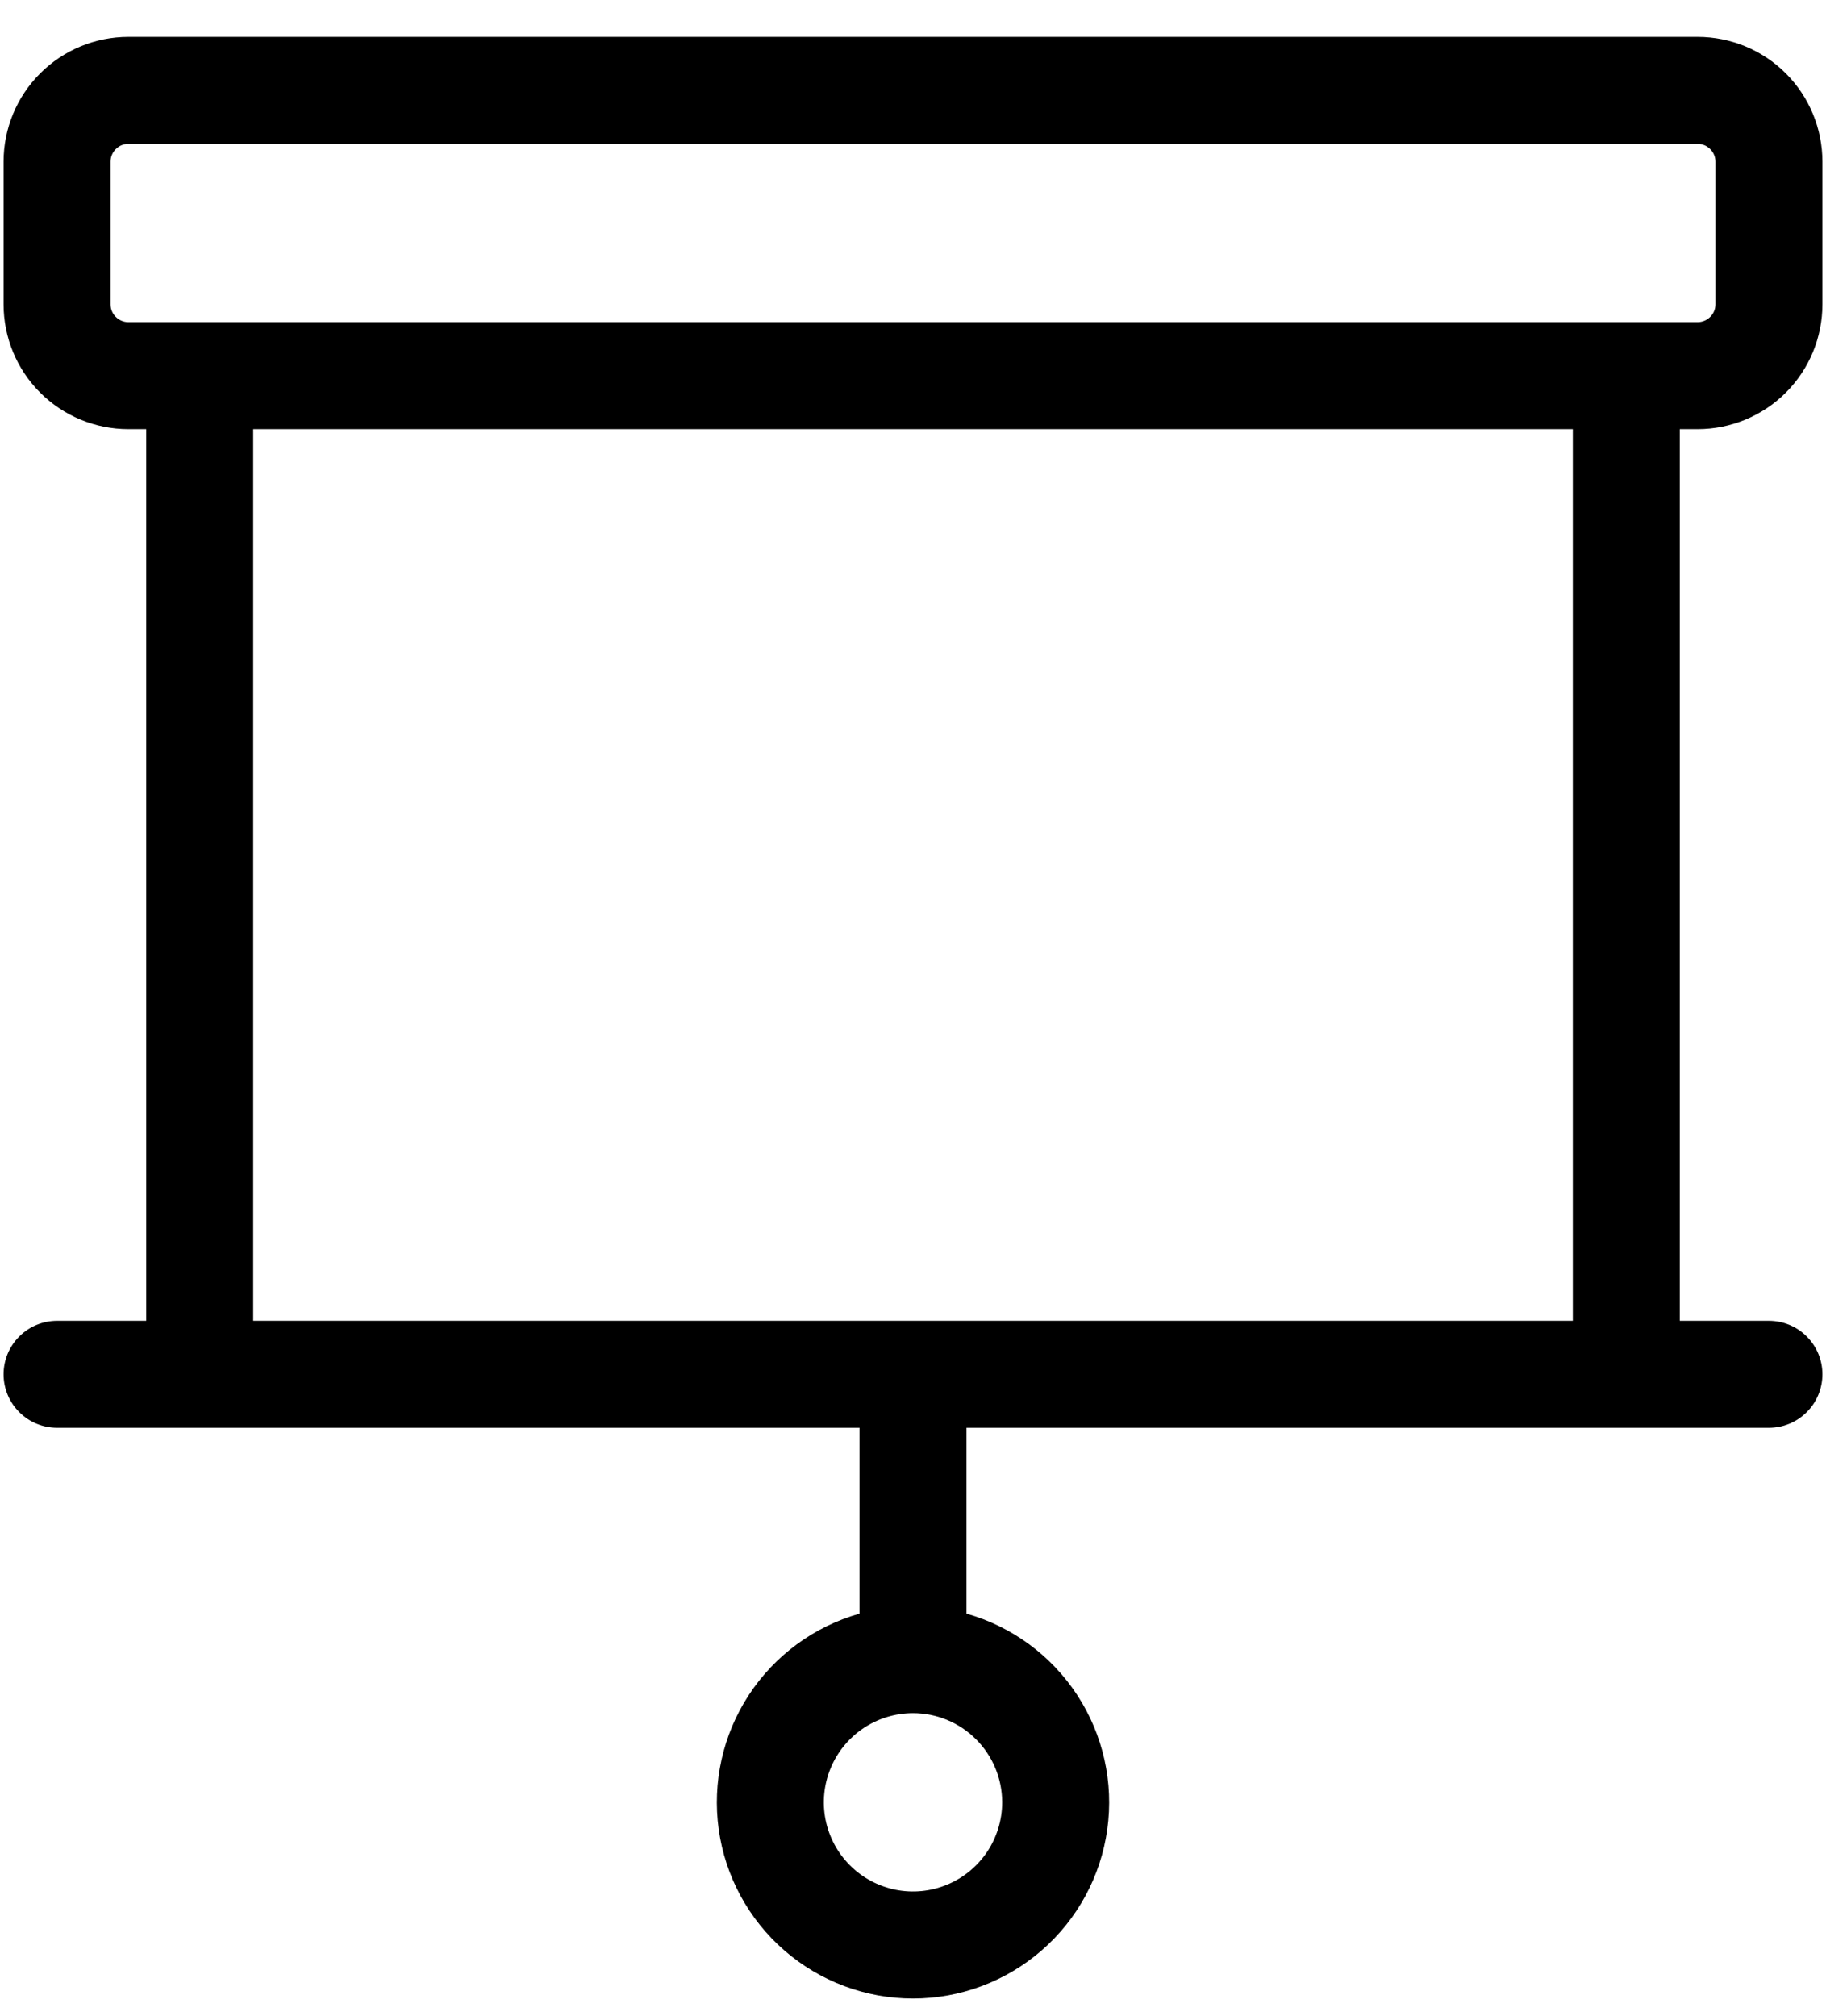 <svg xmlns="http://www.w3.org/2000/svg" width="48" height="53" viewBox="0 0 48 53" fill="none"><path d="M44.625 11.281C45.495 11.281 46.33 10.935 46.945 10.32C47.56 9.705 47.906 8.87 47.906 8V4.25C47.906 3.38 47.56 2.545 46.945 1.93C46.33 1.314 45.495 0.969 44.625 0.969H3.375C2.505 0.969 1.67 1.314 1.055 1.93C0.439 2.545 0.094 3.38 0.094 4.25V8C0.094 8.87 0.439 9.705 1.055 10.32C1.67 10.935 2.505 11.281 3.375 11.281H3.844V34.719H1.5C1.127 34.719 0.769 34.867 0.506 35.131C0.242 35.394 0.094 35.752 0.094 36.125C0.094 36.498 0.242 36.856 0.506 37.119C0.769 37.383 1.127 37.531 1.5 37.531H22.594V42.416C21.396 42.755 20.362 43.516 19.682 44.558C19.002 45.6 18.721 46.854 18.893 48.086C19.064 49.319 19.676 50.448 20.614 51.265C21.553 52.083 22.756 52.533 24 52.533C25.244 52.533 26.447 52.083 27.386 51.265C28.324 50.448 28.936 49.319 29.107 48.086C29.279 46.854 28.998 45.6 28.318 44.558C27.638 43.516 26.604 42.755 25.406 42.416V37.531H46.5C46.873 37.531 47.231 37.383 47.494 37.119C47.758 36.856 47.906 36.498 47.906 36.125C47.906 35.752 47.758 35.394 47.494 35.131C47.231 34.867 46.873 34.719 46.5 34.719H44.156V11.281H44.625ZM26.344 47.375C26.344 47.839 26.206 48.292 25.949 48.677C25.691 49.062 25.325 49.363 24.897 49.54C24.469 49.718 23.997 49.764 23.543 49.674C23.088 49.583 22.671 49.36 22.343 49.032C22.015 48.705 21.792 48.287 21.701 47.832C21.611 47.378 21.657 46.906 21.835 46.478C22.012 46.05 22.312 45.684 22.698 45.426C23.083 45.169 23.536 45.031 24 45.031C24.622 45.031 25.218 45.278 25.657 45.718C26.097 46.157 26.344 46.753 26.344 47.375ZM2.906 8V4.25C2.906 4.126 2.956 4.006 3.044 3.919C3.131 3.831 3.251 3.781 3.375 3.781H44.625C44.749 3.781 44.868 3.831 44.956 3.919C45.044 4.006 45.094 4.126 45.094 4.25V8C45.094 8.124 45.044 8.244 44.956 8.331C44.868 8.419 44.749 8.469 44.625 8.469H3.375C3.251 8.469 3.131 8.419 3.044 8.331C2.956 8.244 2.906 8.124 2.906 8ZM41.344 34.719H6.656V11.281H41.344V34.719Z" fill="black"></path></svg>